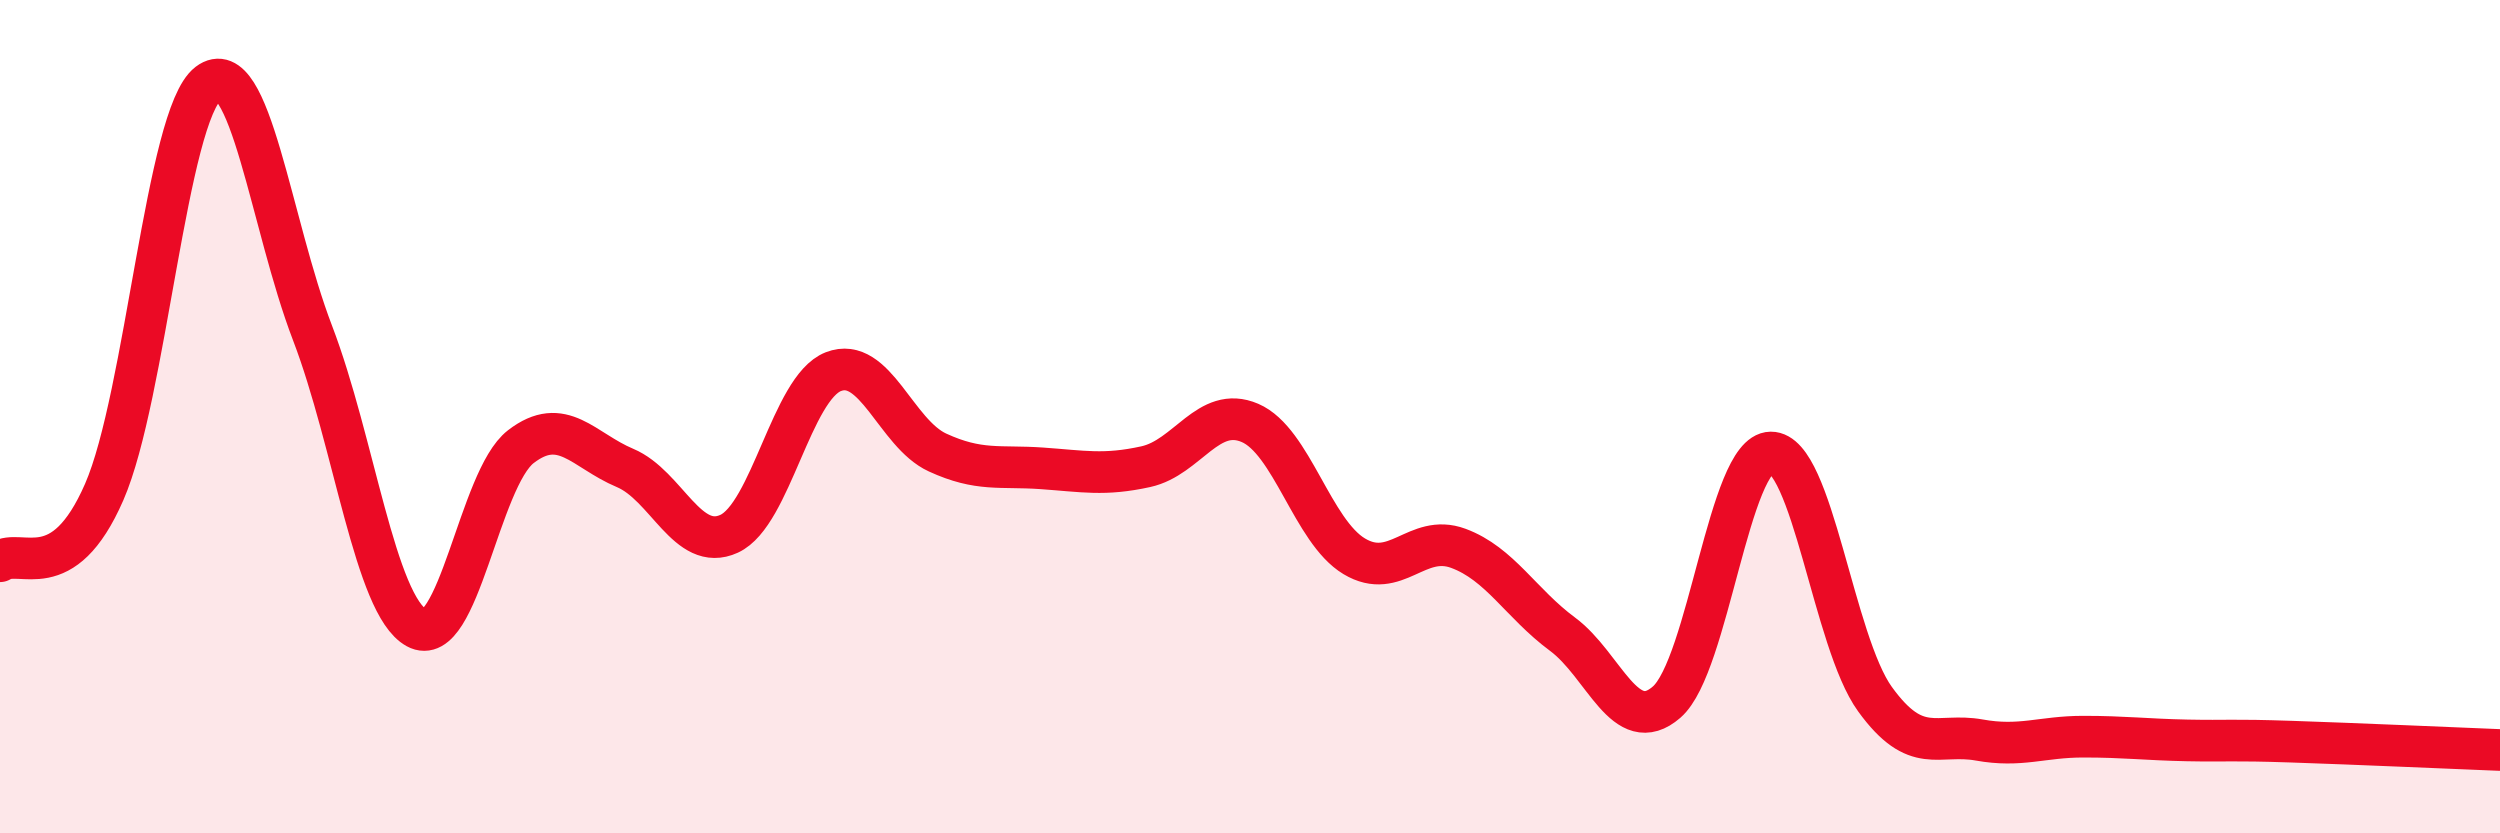 
    <svg width="60" height="20" viewBox="0 0 60 20" xmlns="http://www.w3.org/2000/svg">
      <path
        d="M 0,13.47 C 0.5,13.14 1.5,14.1 2.5,11.81 C 3.5,9.52 4,2.76 5,2 C 6,1.24 6.5,5.38 7.5,7.99 C 8.5,10.6 9,14.52 10,15.07 C 11,15.62 11.5,11.49 12.5,10.72 C 13.5,9.95 14,10.81 15,11.23 C 16,11.65 16.5,13.27 17.5,12.81 C 18.5,12.35 19,9.31 20,8.92 C 21,8.53 21.5,10.4 22.5,10.86 C 23.5,11.32 24,11.17 25,11.24 C 26,11.31 26.5,11.42 27.5,11.2 C 28.5,10.98 29,9.72 30,10.15 C 31,10.58 31.5,12.75 32.5,13.35 C 33.5,13.95 34,12.79 35,13.16 C 36,13.53 36.5,14.48 37.5,15.22 C 38.5,15.96 39,17.72 40,16.85 C 41,15.98 41.5,10.87 42.5,10.86 C 43.5,10.85 44,15.4 45,16.78 C 46,18.16 46.5,17.58 47.5,17.76 C 48.5,17.94 49,17.68 50,17.68 C 51,17.68 51.5,17.75 52.5,17.77 C 53.5,17.79 53.5,17.75 55,17.8 C 56.5,17.85 59,17.96 60,18L60 20L0 20Z"
        fill="#EB0A25"
        opacity="0.1"
        stroke-linecap="round"
        stroke-linejoin="round"
      />
      <path
        d="M 0,13.47 C 0.5,13.14 1.5,14.1 2.5,11.81 C 3.5,9.52 4,2.76 5,2 C 6,1.24 6.5,5.38 7.5,7.99 C 8.5,10.6 9,14.52 10,15.07 C 11,15.62 11.5,11.49 12.5,10.72 C 13.5,9.95 14,10.81 15,11.23 C 16,11.65 16.5,13.27 17.5,12.81 C 18.5,12.35 19,9.31 20,8.92 C 21,8.53 21.5,10.4 22.5,10.86 C 23.5,11.32 24,11.17 25,11.24 C 26,11.31 26.5,11.42 27.5,11.2 C 28.5,10.98 29,9.72 30,10.15 C 31,10.58 31.5,12.75 32.5,13.35 C 33.5,13.95 34,12.79 35,13.16 C 36,13.53 36.5,14.48 37.5,15.22 C 38.5,15.96 39,17.72 40,16.85 C 41,15.98 41.5,10.87 42.5,10.86 C 43.5,10.85 44,15.4 45,16.78 C 46,18.16 46.5,17.58 47.5,17.76 C 48.5,17.94 49,17.68 50,17.68 C 51,17.68 51.5,17.75 52.5,17.77 C 53.5,17.79 53.5,17.75 55,17.8 C 56.5,17.85 59,17.96 60,18"
        stroke="#EB0A25"
        stroke-width="1"
        fill="none"
        stroke-linecap="round"
        stroke-linejoin="round"
      />
    </svg>
  
